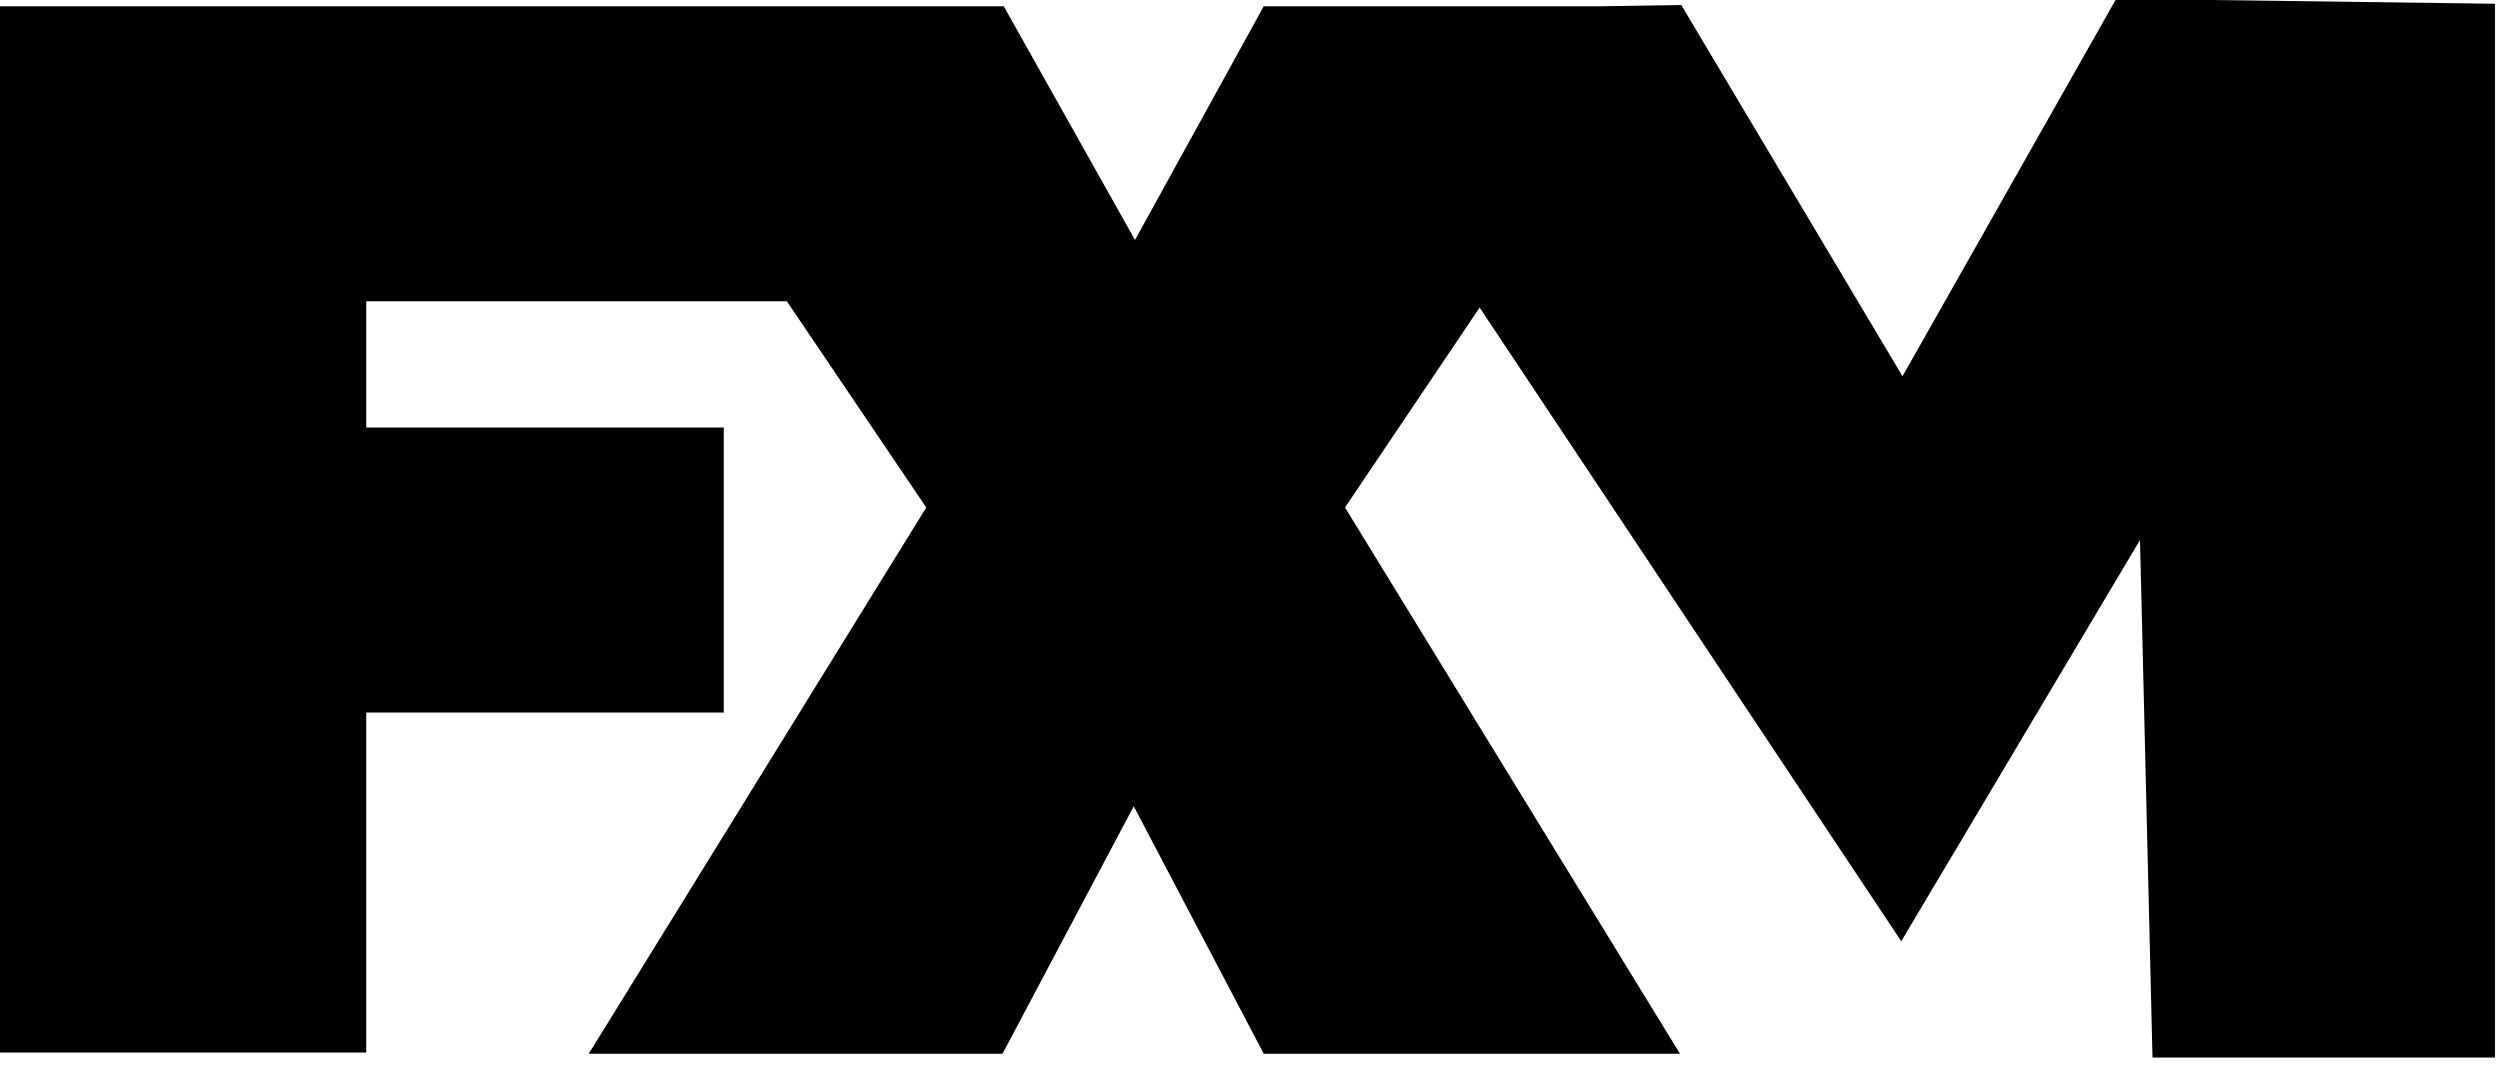 <svg xmlns:cc="http://creativecommons.org/ns#" xmlns:dc="http://purl.org/dc/elements/1.1/" xmlns:inkscape="http://www.inkscape.org/namespaces/inkscape" xmlns:rdf="http://www.w3.org/1999/02/22-rdf-syntax-ns#" xmlns:sodipodi="http://sodipodi.sourceforge.net/DTD/sodipodi-0.dtd" xmlns:svg="http://www.w3.org/2000/svg" xmlns="http://www.w3.org/2000/svg" xmlns:xlink="http://www.w3.org/1999/xlink" id="Layer_1" inkscape:version="0.91 r13725" sodipodi:docname="FXM_Logo.svg" x="0px" y="0px" viewBox="0 0 200 86" style="enable-background:new 0 0 200 86;" xml:space="preserve"><title id="title3351">FX Movies logo</title><path id="path3034" inkscape:connector-curvature="0" d="M102.6,0.9l49.5,74.4l19.1-32.1l1,41.4h27.4V0.3l-30.3-0.4l-17.1,30.2 L134.5,0.4L102.6,0.9z M134.6,0.5h-33.5L90.8,19.2L80.3,0.5H47l27.1,40.1l-27,43.7h33.1l10.5-19.8l10.4,19.8h33.3l-26.8-43.7 L134.6,0.5 M0,0.5v83.7h29.3V57h28.6V34.2H29.3V24.1h33.7V0.5L0,0.5"></path></svg>